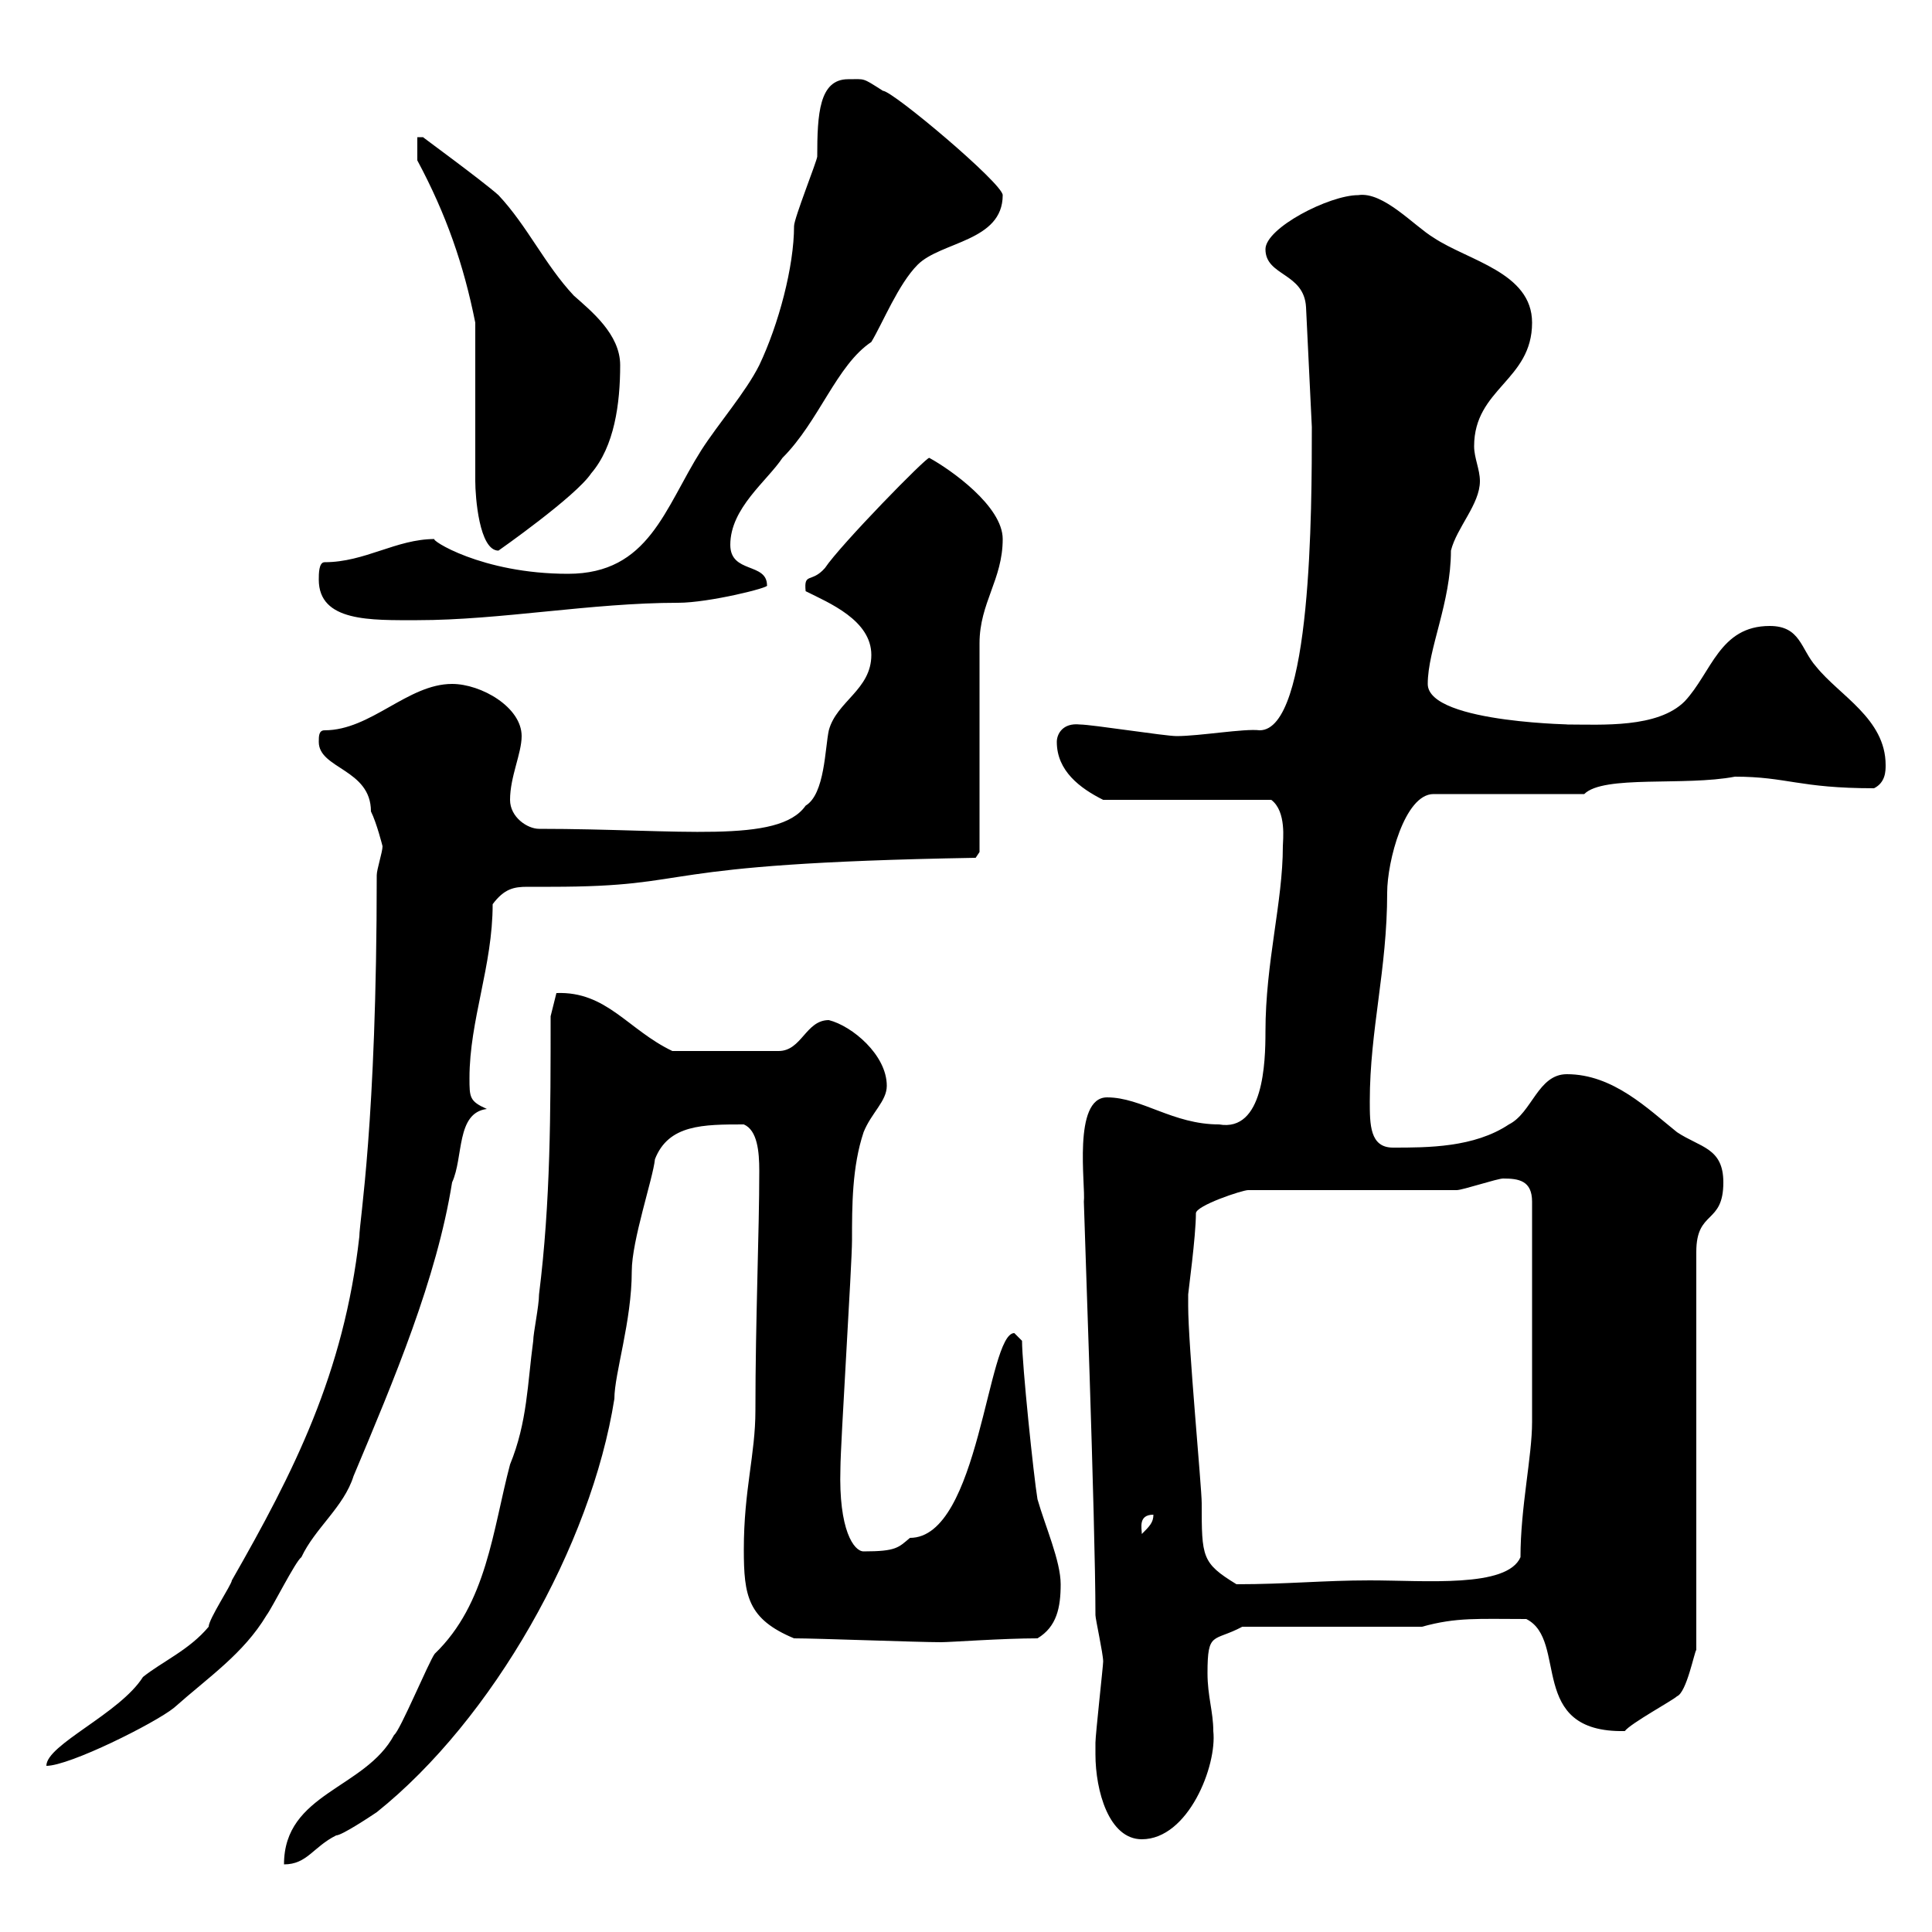 <svg xmlns="http://www.w3.org/2000/svg" xmlns:xlink="http://www.w3.org/1999/xlink" width="300" height="300"><path d="M85.50 157.80C85.50 172.80 85.50 186.60 83.70 201C83.70 202.80 82.80 207 82.80 208.20C81.90 214.80 81.90 220.80 79.20 227.40C76.50 237.60 75.60 249 67.50 256.80C66.60 258 62.10 268.80 61.20 269.40C56.70 277.80 44.10 278.40 44.10 289.50C47.70 289.50 48.60 286.80 52.20 285C53.10 285 57.60 282 58.50 281.40C76.50 267 91.80 240 95.40 217.20C95.40 213.30 98.10 205.20 98.10 197.40C98.10 192.60 101.40 183 101.70 180C103.80 174.60 109.20 174.60 115.50 174.60C117.60 175.50 117.90 178.80 117.90 181.80C117.90 191.40 117.30 204.90 117.30 219C117.30 225.90 115.50 231.30 115.50 240.60C115.50 247.80 116.10 251.40 123.30 254.40C126.90 254.40 142.50 255 146.10 255C147.60 255 155.70 254.40 161.10 254.40C164.10 252.60 164.70 249.60 164.70 246C164.70 242.40 162.30 237 161.10 232.80C160.50 229.20 158.70 211.80 158.70 208.20C158.70 208.20 157.50 207 157.50 207C153.30 207 152.10 238.80 141.30 238.80C139.50 240.30 139.20 240.90 134.10 240.90C132.60 240.90 130.20 237.60 130.50 228C130.50 224.40 132.30 196.20 132.30 192.60C132.30 187.20 132.30 181.20 134.10 175.80C135.30 172.80 137.70 171 137.70 168.60C137.70 163.80 132.30 159.30 128.70 158.40C125.10 158.40 124.50 163.20 120.90 163.20L104.40 163.20C97.50 159.90 94.20 153.90 86.40 154.20ZM170.10 272.40C170.10 278.10 172.20 285.60 177.30 285.60C184.50 285.60 189 274.20 188.40 268.80C188.40 265.80 187.50 263.40 187.50 259.80C187.50 253.20 188.40 255 192.90 252.60L220.80 252.60C226.20 251.10 229.50 251.40 237 251.40C243.60 254.70 237 269.10 252.30 268.80C253.20 267.60 259.80 264 260.40 263.40C261.90 262.80 263.10 256.50 263.40 256.20L263.40 194.40C263.40 187.80 267.60 190.20 267.60 183.60C267.60 178.20 264 178.20 260.40 175.80C255.90 172.20 250.50 166.80 243.30 166.80C238.80 166.80 237.90 172.80 234.30 174.60C228.90 178.20 221.70 178.20 216.30 178.20C212.70 178.20 212.70 174.60 212.70 171C212.70 159.90 215.40 150.60 215.40 138.60C215.40 133.80 218.10 123.30 222.60 123.30L246 123.30C249 120.30 261.60 122.10 269.40 120.60C277.50 120.60 279.30 122.40 291 122.40C292.80 121.50 292.80 119.70 292.80 118.80C292.80 111.60 285.60 108 282 103.50C279.60 100.80 279.60 97.20 274.80 97.20C267 97.20 265.80 104.40 261.60 108.90C257.40 113.10 248.70 112.50 243.30 112.50C246.60 112.50 221.70 112.50 221.70 106.20C221.70 100.80 225.30 93.60 225.30 85.50C226.20 81.90 229.80 78.30 229.80 74.70C229.80 72.90 228.90 71.10 228.90 69.30C228.90 60.30 237.90 59.10 237.90 50.10C237.90 42.30 228 40.50 222.60 36.90C219.60 35.10 214.80 29.70 210.90 30.30C206.40 30.30 196.50 35.40 196.50 38.70C196.50 42.90 202.50 42.30 202.80 47.70L203.70 66.30C203.70 78.90 203.70 113.40 195.60 113.40C193.20 113.10 186.30 114.30 182.70 114.30C180.90 114.30 169.50 112.50 167.70 112.50C165 112.20 164.10 114 164.10 115.20C164.10 119.70 167.70 122.40 171.30 124.20L197.40 124.20C199.80 126 199.20 130.50 199.20 131.40C199.20 140.10 196.50 149.40 196.50 160.20C196.50 165 196.20 175.80 189.30 174.60C182.10 174.60 177.30 170.40 171.90 170.40C166.50 170.40 168.60 184.20 168.30 186.60C168.30 187.80 170.10 236.40 170.10 250.80C170.10 251.40 171.30 256.80 171.30 258C171.30 258.60 170.10 269.40 170.10 270.60C170.10 270.60 170.10 272.40 170.10 272.40ZM58.50 135.90C58.50 174.60 55.80 189.60 55.80 192C53.40 213.30 45.60 228.60 36 245.40C36 246 32.40 251.40 32.40 252.60C29.40 256.20 25.20 258 22.20 260.40C18.60 266.10 7.20 270.90 7.20 274.20C10.80 274.20 24 267.60 27 265.20C32.40 260.40 37.80 256.80 41.40 250.80C42.30 249.60 45.90 242.40 46.80 241.80C48.90 237.30 53.40 234 54.90 229.20C61.20 214.20 67.80 198.60 70.20 183.60C72 179.70 70.80 172.80 75.60 172.20C72.90 171 72.90 170.40 72.90 167.40C72.90 158.40 76.50 150 76.50 140.40C78.30 138 79.80 137.70 81.90 137.70C83.10 137.70 84 137.70 85.50 137.70C109.20 137.70 99.30 134.10 151.50 133.20L152.10 132.30L152.10 99.90C152.10 93.60 155.70 90 155.70 83.70C155.70 78.60 147.60 72.90 144.30 71.10C144 70.80 130.50 84.60 128.10 88.20C126 90.60 124.80 88.80 125.10 91.80C128.70 93.60 135.30 96.30 135.30 101.70C135.30 107.10 129.90 108.90 128.70 113.40C128.10 116.10 128.10 123.30 125.10 125.10C120.90 131.10 105.60 128.70 83.70 128.70C81.90 128.70 79.20 126.90 79.20 124.20C79.20 120.60 81 117 81 114.30C81 109.80 74.70 106.20 70.20 106.20C63.30 106.20 57.60 113.40 50.40 113.40C49.50 113.40 49.50 114.30 49.50 115.20C49.50 119.40 57.60 119.40 57.60 126C58.50 127.80 59.40 131.40 59.40 131.40C59.40 132.30 58.50 135 58.50 135.90ZM184.50 201C184.50 200.70 185.70 192 185.70 188.40C185.70 187.20 192.90 184.80 193.80 184.80L226.20 184.80C227.10 184.80 232.50 183 233.40 183C235.80 183 237.90 183.30 237.90 186.60L237.90 220.80C237.90 226.20 236.10 234 236.10 241.80C234 246.60 221.40 245.40 212.70 245.40C205.50 245.40 199.80 246 192 246C186.60 242.70 186.60 241.80 186.60 233.40C186.60 231 184.50 208.80 184.50 202.80C184.50 202.80 184.50 201 184.50 201ZM179.10 235.20C179.10 236.40 178.50 237 177.30 238.20C177.30 237.30 176.70 235.20 179.10 235.20ZM49.50 90C49.50 96.60 57.60 96.30 64.80 96.30C77.70 96.30 91.80 93.60 105.30 93.60C110.10 93.60 119.70 91.20 119.10 90.90C119.10 87.30 113.40 89.10 113.40 84.60C113.40 78.90 119.10 74.70 121.50 71.10C127.20 65.40 129.90 56.70 135.30 53.10C137.10 50.10 139.50 44.10 142.50 41.10C146.10 37.50 155.70 37.50 155.70 30.30C155.70 28.50 138.60 14.10 137.10 14.10C133.80 12 134.40 12.30 131.70 12.30C127.20 12.30 126.90 17.70 126.90 24.30C126.90 24.90 123.30 33.90 123.30 35.10C123.30 41.40 120.90 50.40 117.90 56.70C115.80 60.90 111.60 65.70 108.90 69.90C103.20 78.90 100.80 89.10 88.20 89.10C74.70 89.10 66.60 83.70 67.50 83.70C61.50 83.70 56.70 87.30 50.40 87.30C49.50 87.30 49.50 89.10 49.50 90ZM73.80 50.10C73.80 53.70 73.80 71.10 73.80 74.70C73.80 77.10 74.40 85.50 77.40 85.50C77.40 85.50 89.40 77.10 91.80 73.50C95.40 69.30 96.30 62.70 96.30 56.70C96.30 51.90 91.80 48.30 89.10 45.90C84.60 41.10 81.90 35.10 77.40 30.30C74.70 27.90 64.80 20.70 65.70 21.30C65.70 21.30 64.80 21.30 64.80 21.30L64.80 24.90C69.30 33.30 72 41.10 73.80 50.10Z"/></svg>